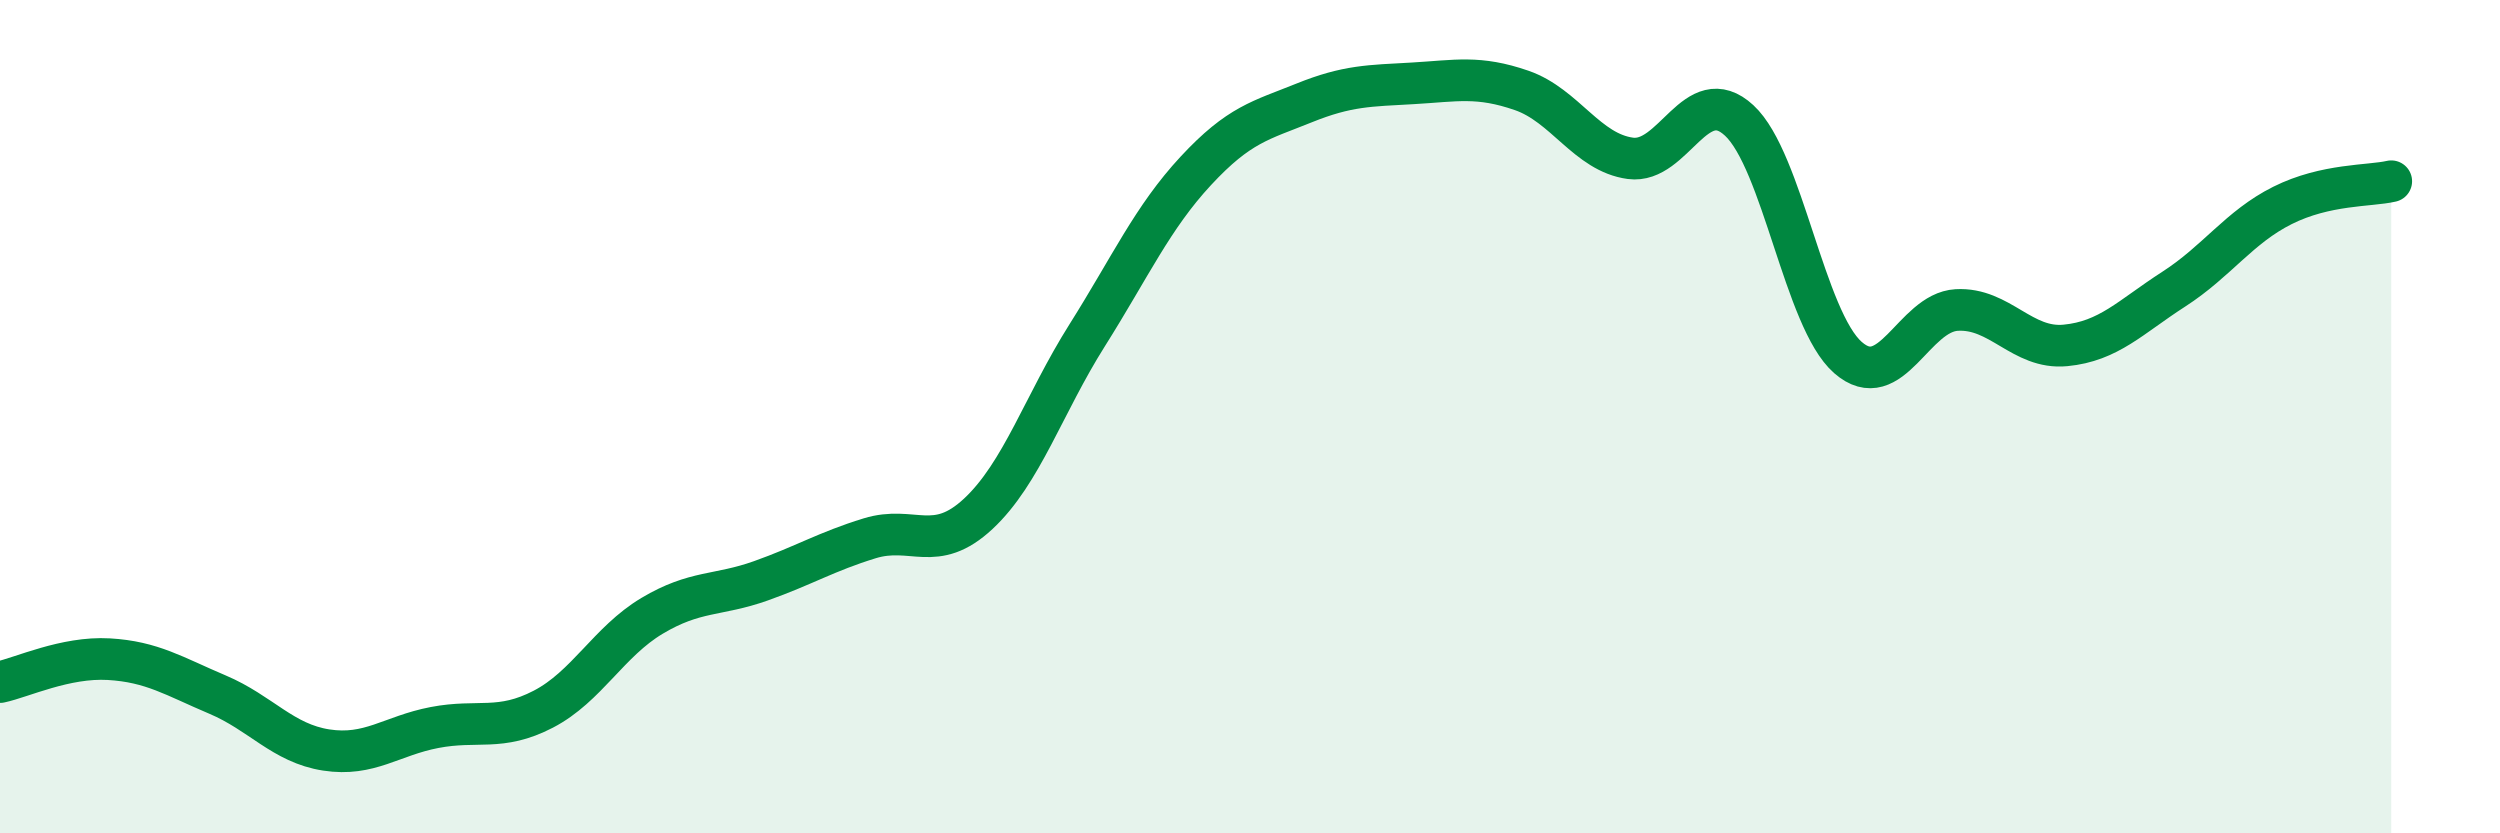 
    <svg width="60" height="20" viewBox="0 0 60 20" xmlns="http://www.w3.org/2000/svg">
      <path
        d="M 0,16.37 C 0.52,16.26 1.57,15.76 2.61,15.82 C 3.65,15.88 4.18,16.23 5.22,16.67 C 6.26,17.11 6.79,17.84 7.83,18 C 8.87,18.16 9.39,17.66 10.43,17.46 C 11.47,17.26 12,17.56 13.04,17.02 C 14.08,16.48 14.61,15.4 15.65,14.78 C 16.69,14.16 17.22,14.31 18.26,13.94 C 19.3,13.57 19.83,13.24 20.87,12.92 C 21.91,12.6 22.44,13.3 23.48,12.33 C 24.52,11.36 25.05,9.7 26.09,8.05 C 27.13,6.4 27.66,5.22 28.7,4.1 C 29.74,2.98 30.26,2.89 31.3,2.47 C 32.34,2.05 32.87,2.06 33.91,2 C 34.95,1.94 35.48,1.81 36.52,2.17 C 37.56,2.53 38.09,3.66 39.13,3.8 C 40.17,3.94 40.7,1.93 41.74,2.89 C 42.78,3.85 43.31,7.67 44.35,8.58 C 45.39,9.49 45.92,7.5 46.96,7.44 C 48,7.38 48.53,8.39 49.57,8.29 C 50.61,8.19 51.13,7.61 52.17,6.94 C 53.21,6.27 53.74,5.45 54.78,4.93 C 55.82,4.41 56.87,4.47 57.39,4.35L57.39 20L0 20Z"
        fill="#008740"
        opacity="0.1"
        stroke-linecap="round"
        stroke-linejoin="round"
      />
      <path
        d="M 0,16.37 C 0.52,16.26 1.57,15.76 2.61,15.82 C 3.65,15.88 4.18,16.23 5.22,16.67 C 6.26,17.11 6.79,17.84 7.83,18 C 8.87,18.16 9.39,17.66 10.43,17.46 C 11.47,17.26 12,17.56 13.04,17.02 C 14.08,16.48 14.61,15.4 15.65,14.78 C 16.69,14.16 17.22,14.31 18.26,13.94 C 19.3,13.57 19.83,13.24 20.87,12.92 C 21.91,12.6 22.44,13.3 23.48,12.33 C 24.52,11.36 25.05,9.7 26.09,8.05 C 27.13,6.4 27.66,5.22 28.7,4.1 C 29.74,2.98 30.26,2.89 31.3,2.47 C 32.34,2.05 32.87,2.06 33.91,2 C 34.95,1.94 35.48,1.81 36.52,2.17 C 37.56,2.53 38.09,3.66 39.13,3.8 C 40.17,3.94 40.7,1.93 41.74,2.89 C 42.78,3.85 43.31,7.67 44.35,8.58 C 45.39,9.49 45.92,7.5 46.96,7.44 C 48,7.38 48.53,8.39 49.57,8.29 C 50.61,8.19 51.13,7.61 52.17,6.94 C 53.21,6.27 53.74,5.45 54.78,4.93 C 55.82,4.41 56.87,4.47 57.39,4.35"
        stroke="#008740"
        stroke-width="1"
        fill="none"
        stroke-linecap="round"
        stroke-linejoin="round"
      />
    </svg>
  